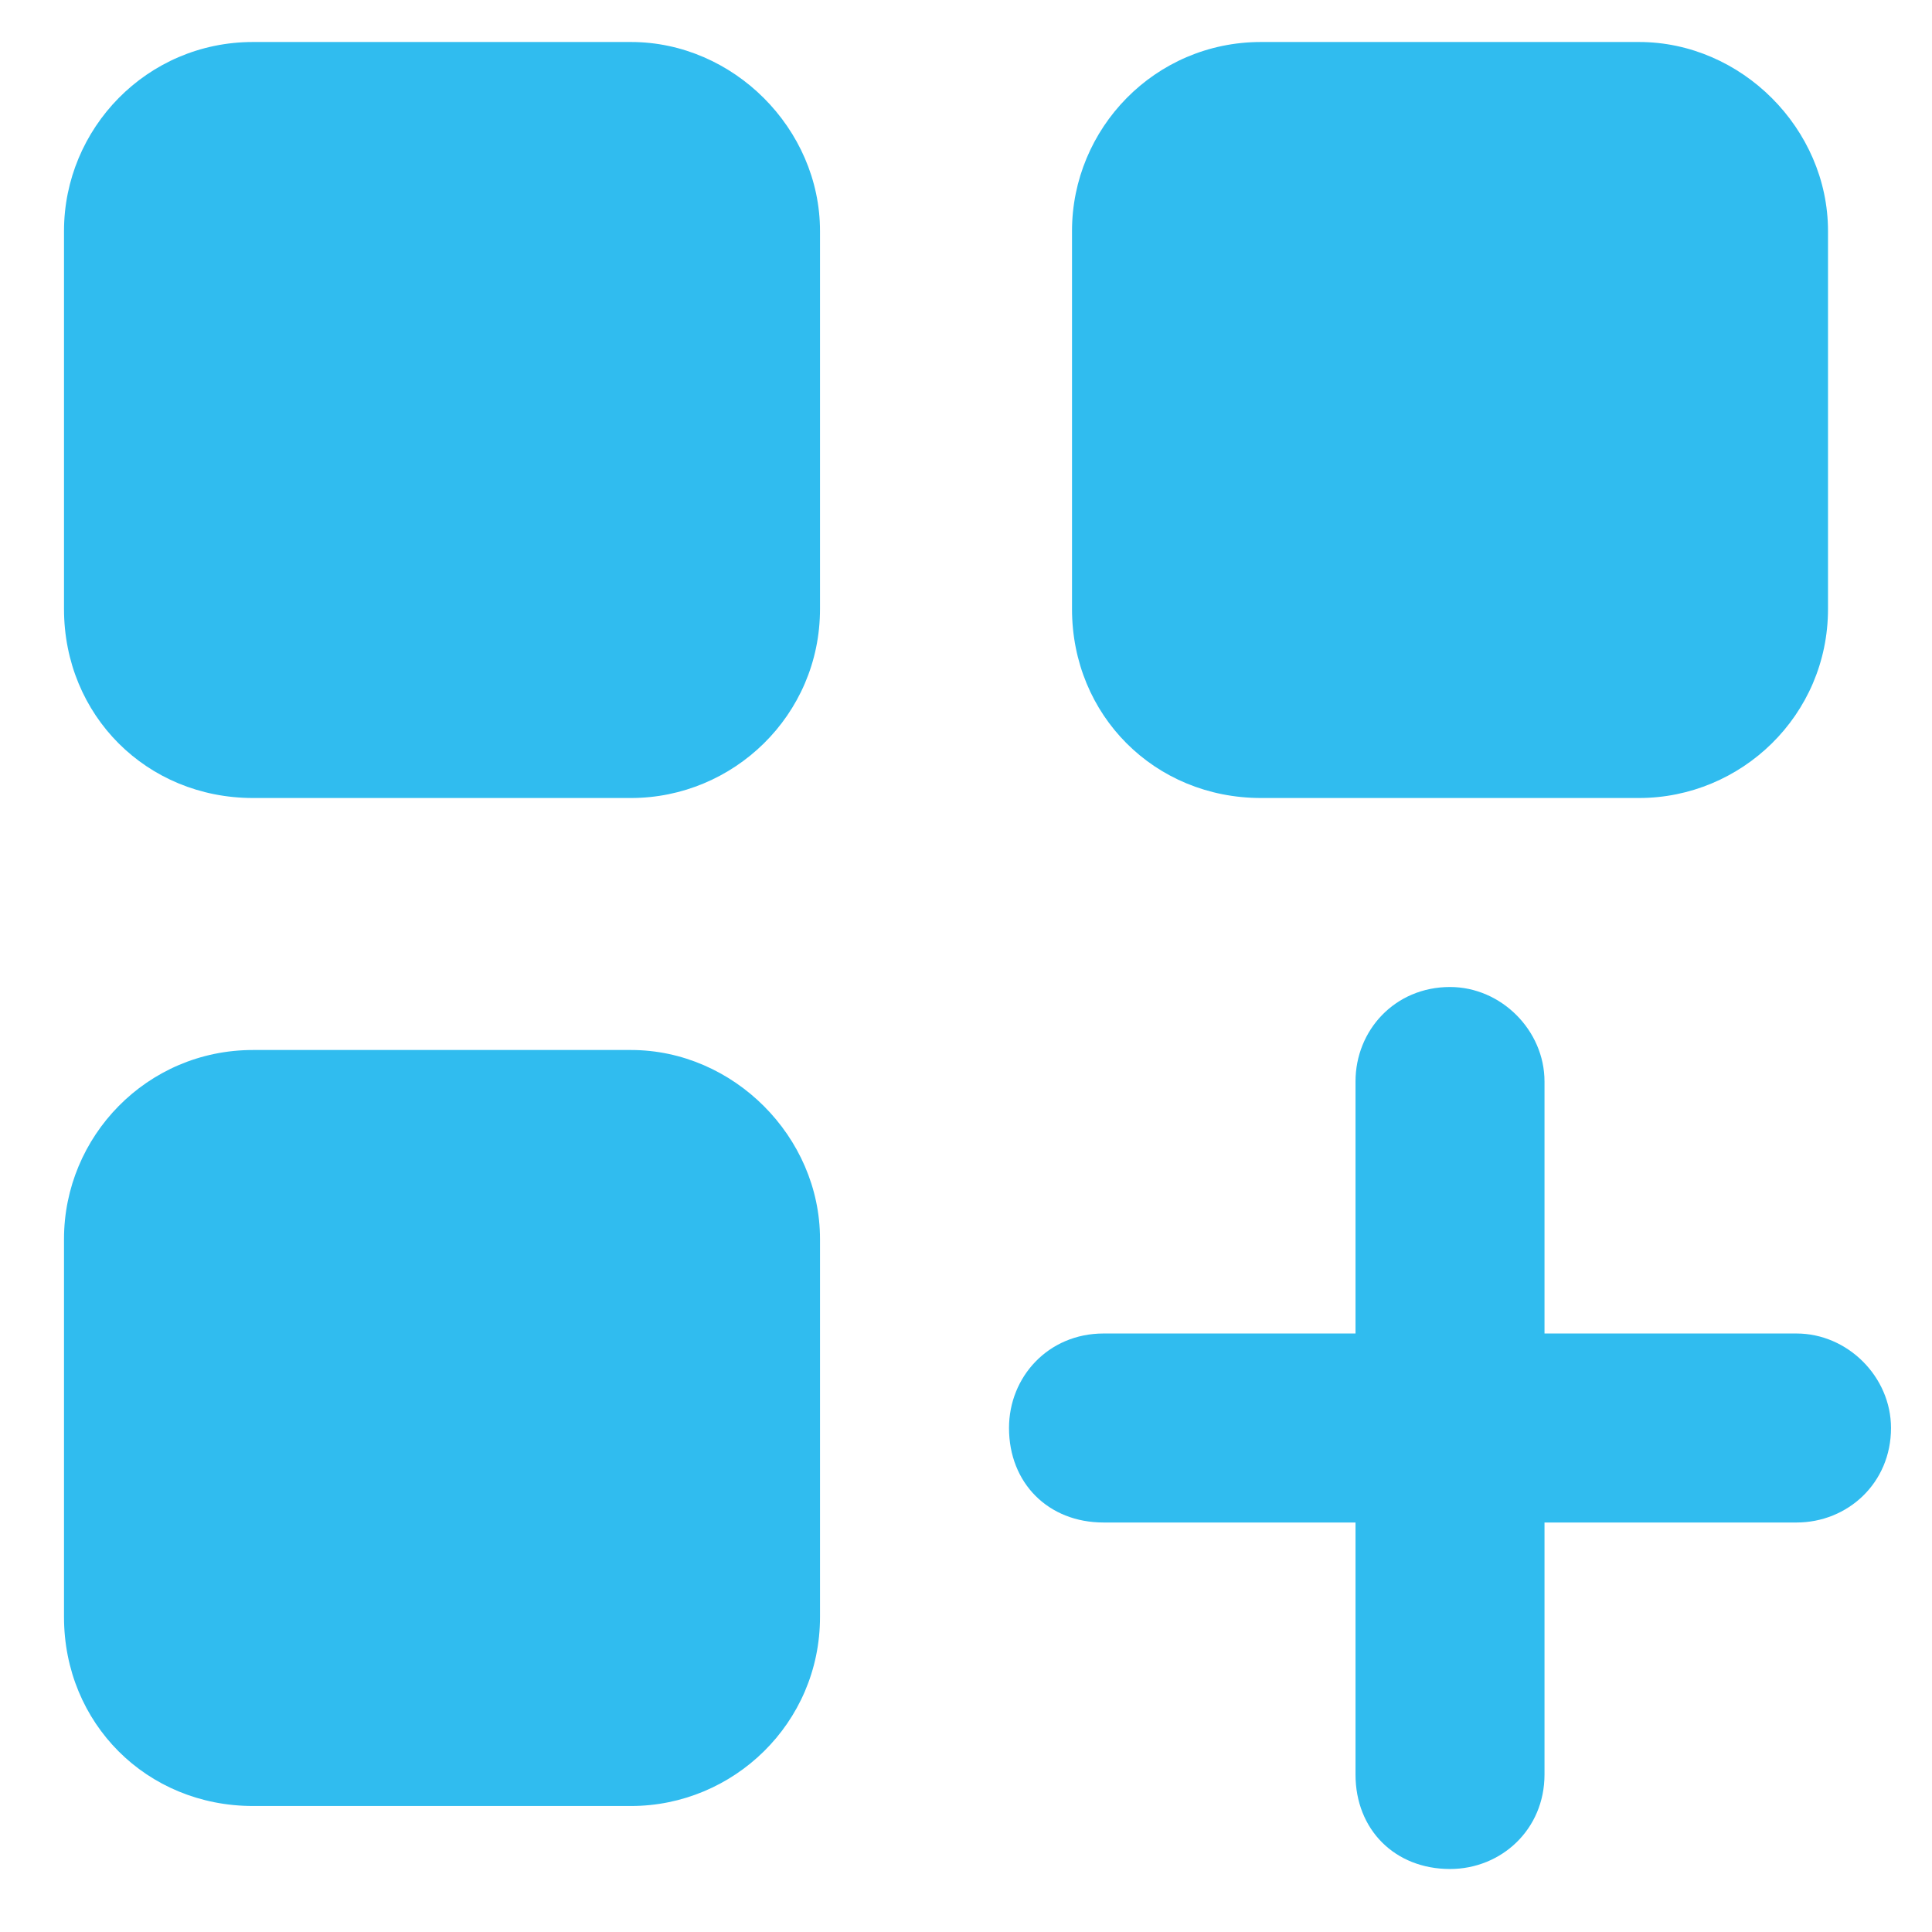 <svg xmlns="http://www.w3.org/2000/svg" fill="none" viewBox="0 0 23 23" height="23" width="23">
<path fill="#30BCEF" d="M3.012 0.5H7.512C8.73 0.5 9.762 1.531 9.762 2.75V7.25C9.762 8.516 8.73 9.5 7.512 9.5H3.012C1.746 9.5 0.762 8.516 0.762 7.25V2.75C0.762 1.531 1.746 0.5 3.012 0.5ZM3.012 12.5H7.512C8.73 12.5 9.762 13.531 9.762 14.75V19.25C9.762 20.516 8.73 21.5 7.512 21.5H3.012C1.746 21.5 0.762 20.516 0.762 19.25V14.75C0.762 13.531 1.746 12.5 3.012 12.5ZM12.762 2.75C12.762 1.531 13.746 0.5 15.012 0.5H19.512C20.73 0.5 21.762 1.531 21.762 2.75V7.25C21.762 8.516 20.73 9.5 19.512 9.5H15.012C13.746 9.5 12.762 8.516 12.762 7.25V2.75ZM17.262 11.75C17.871 11.75 18.387 12.266 18.387 12.875V15.875H21.387C21.996 15.875 22.512 16.391 22.512 17C22.512 17.656 21.996 18.125 21.387 18.125H18.387V21.125C18.387 21.781 17.871 22.25 17.262 22.25C16.605 22.25 16.137 21.781 16.137 21.125V18.125H13.137C12.48 18.125 12.012 17.656 12.012 17C12.012 16.391 12.48 15.875 13.137 15.875H16.137V12.875C16.137 12.266 16.605 11.75 17.262 11.75Z"></path>
</svg>
